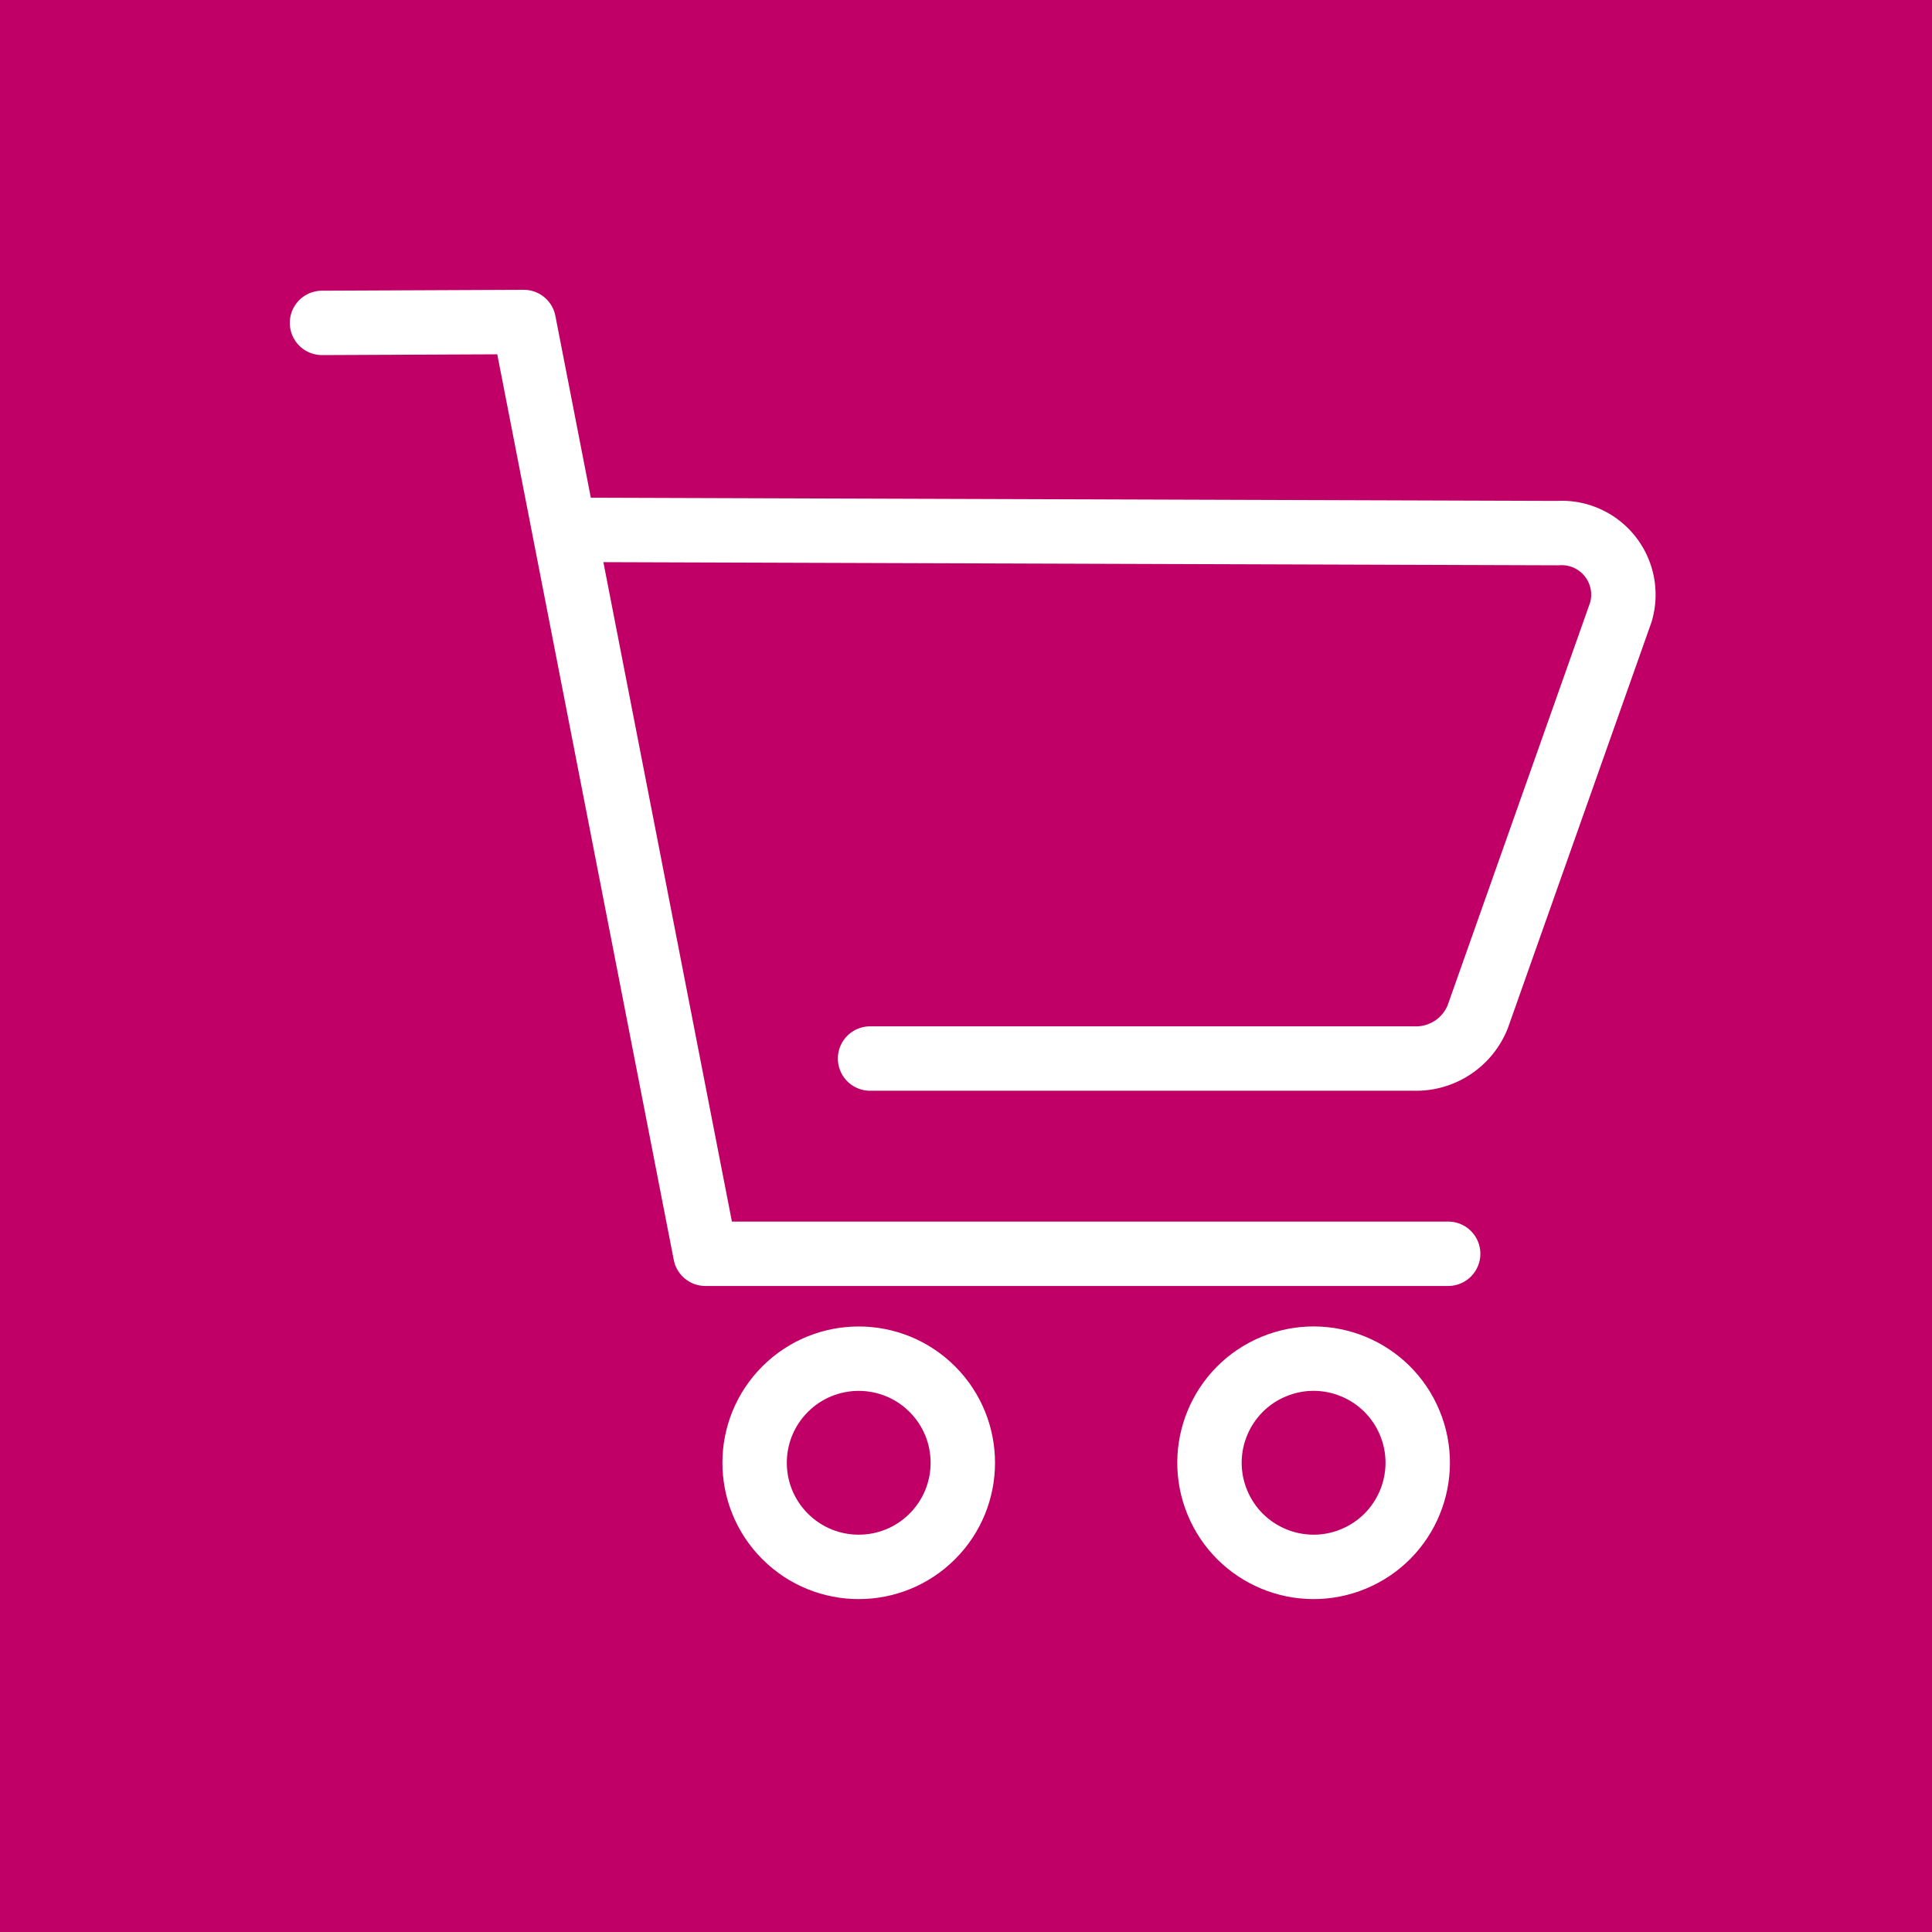 <svg xmlns="http://www.w3.org/2000/svg" width="60" height="60" viewBox="0 0 60 60"><g transform="translate(-1242 2)"><rect width="60" height="60" transform="translate(1242 -2)" fill="#c00066"/><g transform="translate(-28.706 -439.038)"><path d="M1280.706,447.066l6.266-.028,5.64,28.937h23.068" transform="translate(0 0)" fill="none" stroke="#fff" stroke-linecap="round" stroke-linejoin="round" stroke-width="2"/><path d="M1330.332,486.417l30.238.1a1.917,1.917,0,0,1,1.964,2.454l-4.445,12.564a2.062,2.062,0,0,1-1.972,1.3h-16.9" transform="translate(-41.49 -32.923)" fill="none" stroke="#fff" stroke-linecap="round" stroke-linejoin="round" stroke-width="2"/><g transform="translate(1292.802 477.894)"><circle cx="3.233" cy="3.233" r="3.233" transform="translate(14.475 2.822) rotate(-22.5)" fill="none" stroke="#fff" stroke-linecap="round" stroke-linejoin="round" stroke-width="2"/><circle cx="3.233" cy="3.233" r="3.233" transform="translate(0 4.572) rotate(-45)" fill="none" stroke="#fff" stroke-linecap="round" stroke-linejoin="round" stroke-width="2"/></g></g></g></svg>